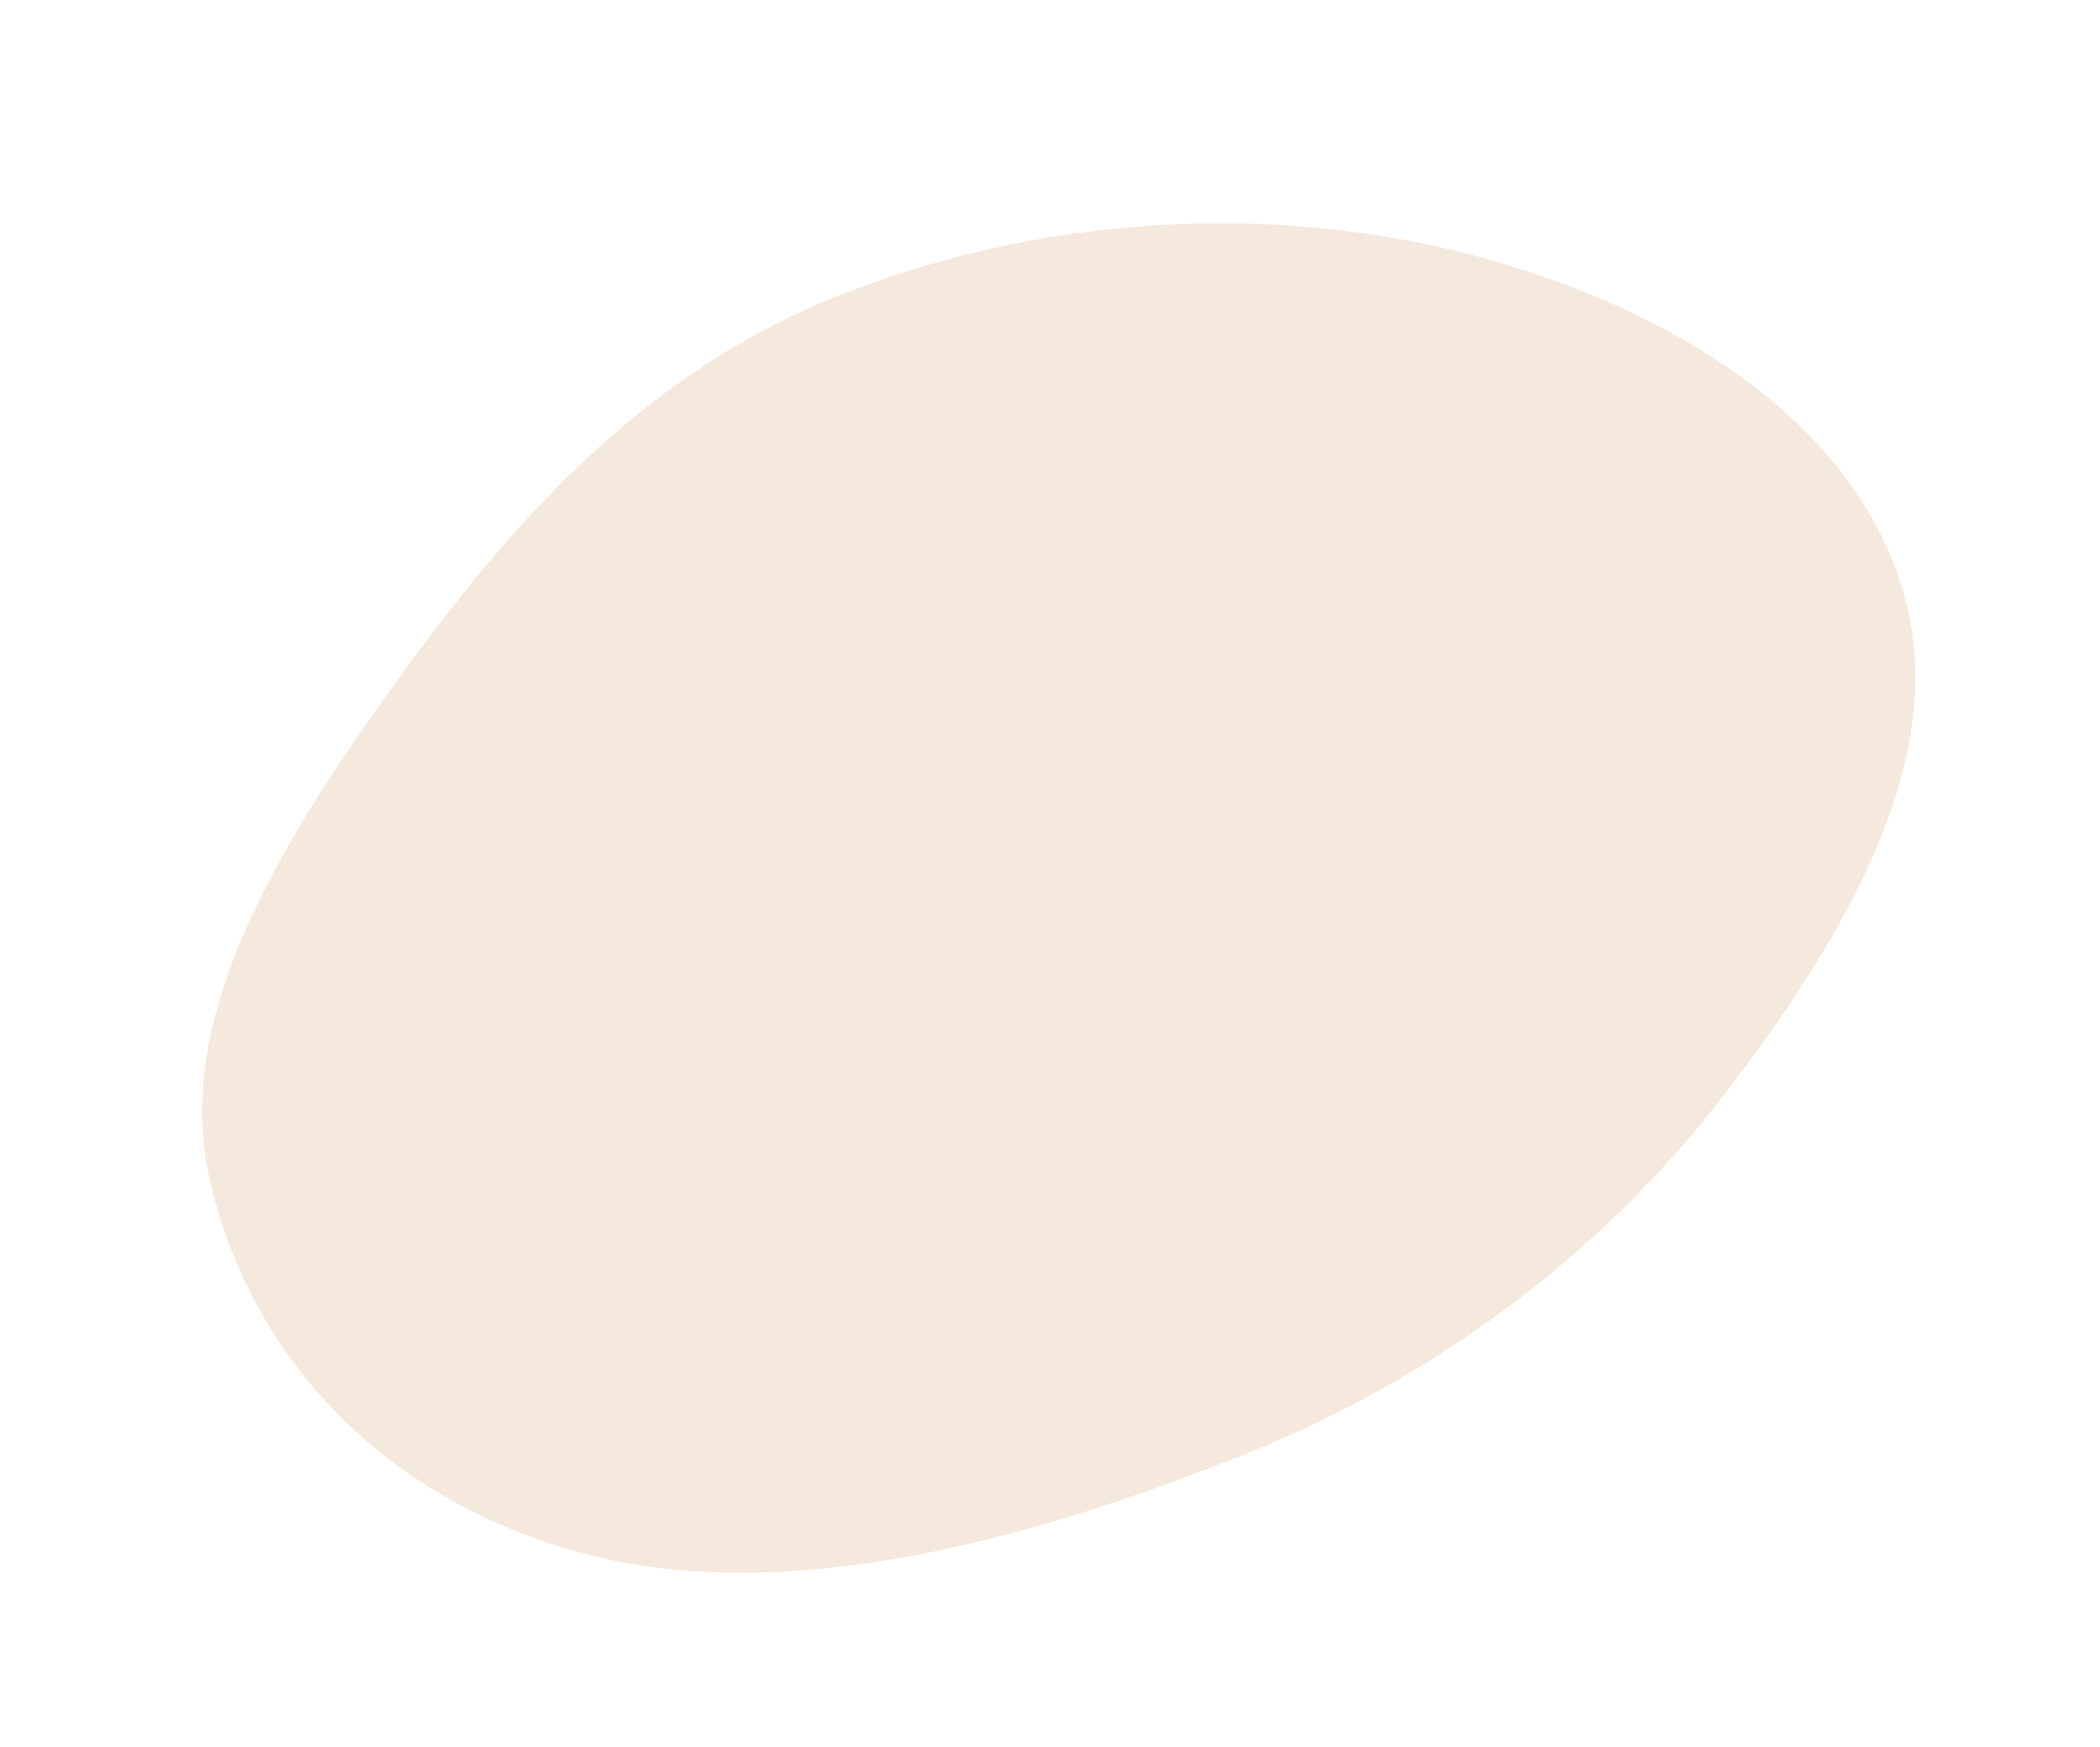 <?xml version="1.0" encoding="UTF-8"?> <svg xmlns="http://www.w3.org/2000/svg" width="697" height="580" viewBox="0 0 697 580" fill="none"> <path fill-rule="evenodd" clip-rule="evenodd" d="M280.299 97.347C352.088 69.462 430.149 67.767 495.288 86.498C561.802 105.624 617.207 143.392 632.3 198.565C646.887 251.887 612.63 311.194 571.344 364.523C532.417 414.804 478.454 456.696 411.917 483.232C339.701 512.033 259.313 533.421 192.9 515.452C124.672 496.992 81.845 447.457 69.4 390.56C57.823 337.633 92.027 281.28 130.101 228.346C167.655 176.135 211.96 123.891 280.299 97.347Z" fill="#F5E8DC"></path> </svg> 